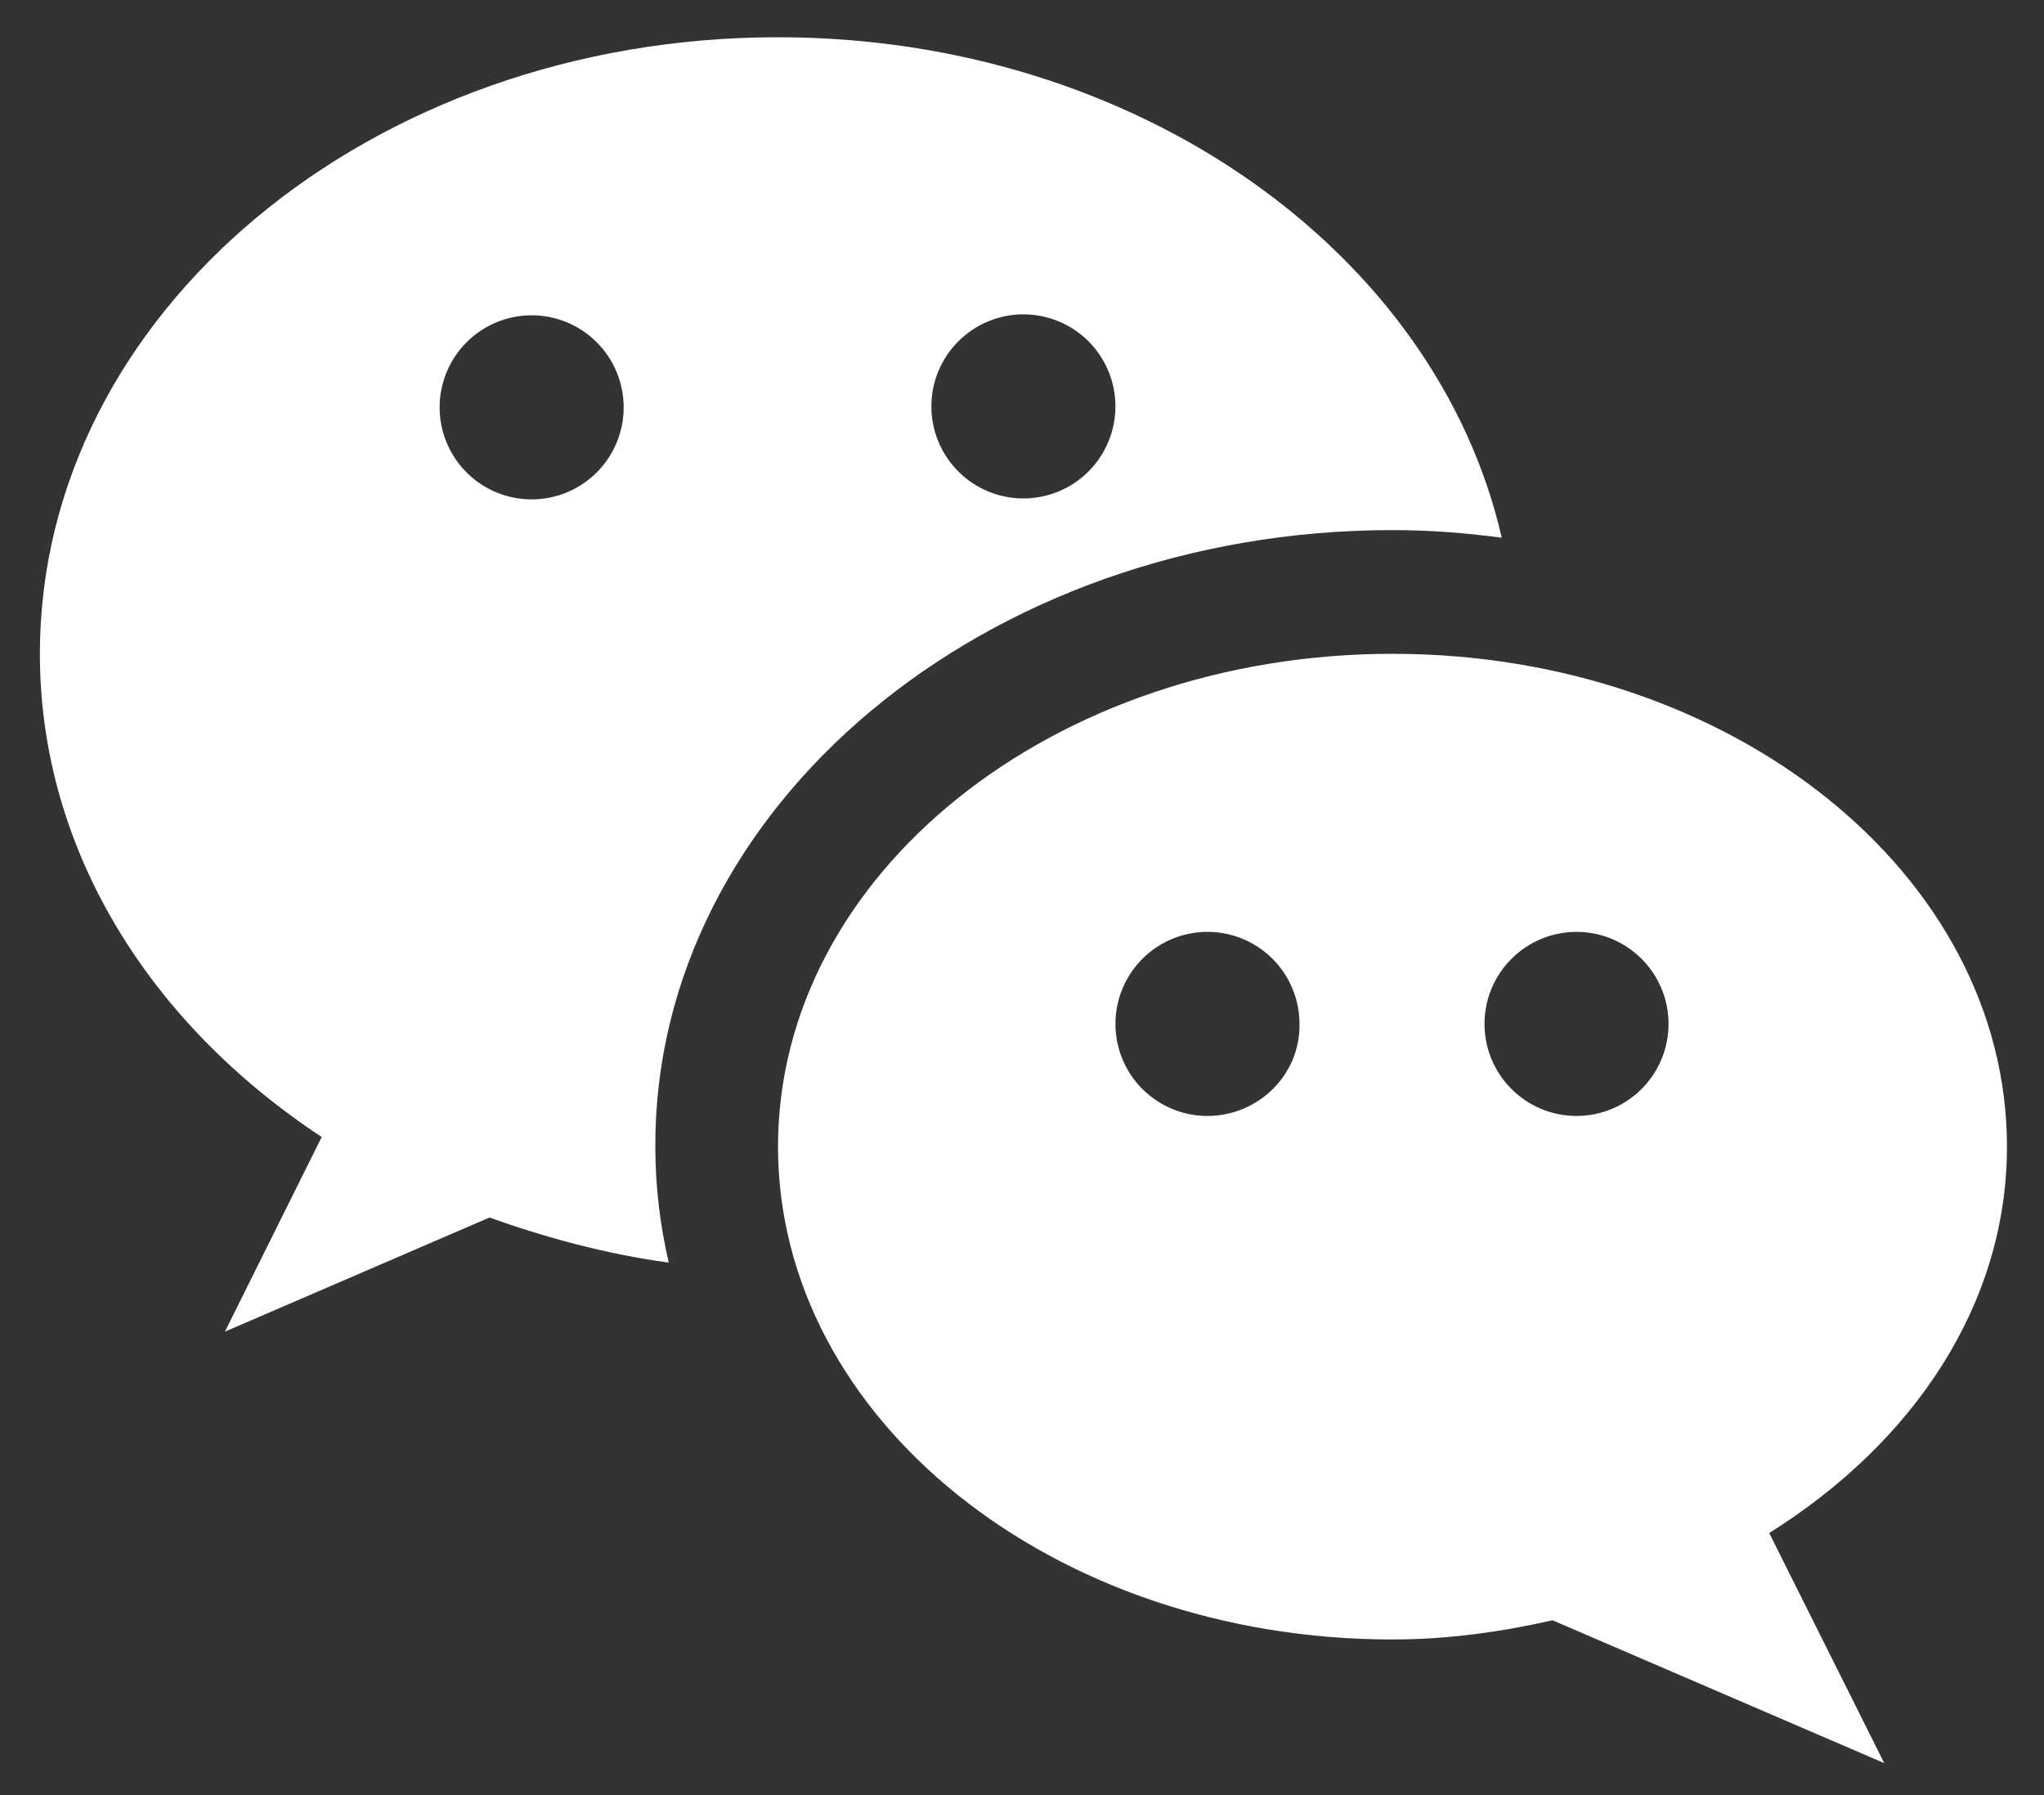 <svg width="41" height="36" viewBox="0 0 41 36" fill="none" xmlns="http://www.w3.org/2000/svg">
<rect x="0" y="0" width="41" height="36" fill="#333333" stroke="none"/>
<path d="M27.931 10.631C28.681 10.631 29.412 10.688 30.123 10.784C28.816 5.074 22.817 0.747 15.606 0.747C7.434 0.747 0.8 6.285 0.8 13.111C0.8 17.053 3.011 20.533 6.453 22.802L4.511 26.706L9.818 24.417C10.953 24.821 12.145 25.148 13.414 25.321C13.241 24.571 13.145 23.802 13.145 22.994C13.125 16.188 19.759 10.631 27.931 10.631ZM20.528 6.304C20.771 6.304 21.011 6.352 21.235 6.445C21.459 6.537 21.662 6.673 21.834 6.845C22.005 7.016 22.141 7.22 22.234 7.444C22.327 7.668 22.374 7.908 22.374 8.15C22.374 8.392 22.327 8.633 22.234 8.856C22.141 9.08 22.005 9.284 21.834 9.455C21.662 9.627 21.459 9.763 21.235 9.855C21.011 9.948 20.771 9.996 20.528 9.996C20.039 9.996 19.569 9.802 19.223 9.455C18.877 9.109 18.682 8.64 18.682 8.15C18.682 7.66 18.877 7.191 19.223 6.845C19.569 6.499 20.039 6.304 20.528 6.304ZM10.664 10.015C10.175 10.015 9.705 9.821 9.359 9.475C9.013 9.128 8.818 8.659 8.818 8.169C8.818 7.68 9.013 7.21 9.359 6.864C9.705 6.518 10.175 6.323 10.664 6.323C11.154 6.323 11.623 6.518 11.969 6.864C12.316 7.21 12.51 7.68 12.51 8.169C12.51 8.659 12.316 9.128 11.969 9.475C11.623 9.821 11.154 10.015 10.664 10.015Z" fill="white"/>
<path d="M40.257 22.995C40.257 17.534 34.738 13.112 27.931 13.112C21.125 13.112 15.606 17.534 15.606 22.995C15.606 28.456 21.125 32.879 27.931 32.879C29.047 32.879 30.123 32.725 31.142 32.494L37.796 35.359L35.488 30.744C38.373 28.937 40.257 26.168 40.257 22.995ZM24.22 22.38C23.855 22.38 23.498 22.272 23.195 22.069C22.891 21.866 22.654 21.578 22.515 21.241C22.375 20.903 22.339 20.532 22.41 20.174C22.481 19.816 22.657 19.487 22.915 19.229C23.173 18.971 23.502 18.795 23.86 18.724C24.218 18.652 24.589 18.689 24.927 18.829C25.264 18.968 25.552 19.205 25.755 19.509C25.958 19.812 26.066 20.169 26.066 20.534C26.085 21.553 25.239 22.38 24.22 22.38ZM31.623 22.38C31.134 22.38 30.664 22.186 30.318 21.839C29.972 21.493 29.777 21.024 29.777 20.534C29.777 20.044 29.972 19.575 30.318 19.229C30.664 18.883 31.134 18.688 31.623 18.688C32.113 18.688 32.582 18.883 32.928 19.229C33.275 19.575 33.469 20.044 33.469 20.534C33.469 21.024 33.275 21.493 32.928 21.839C32.582 22.186 32.113 22.38 31.623 22.38Z" fill="white"/>
</svg>
